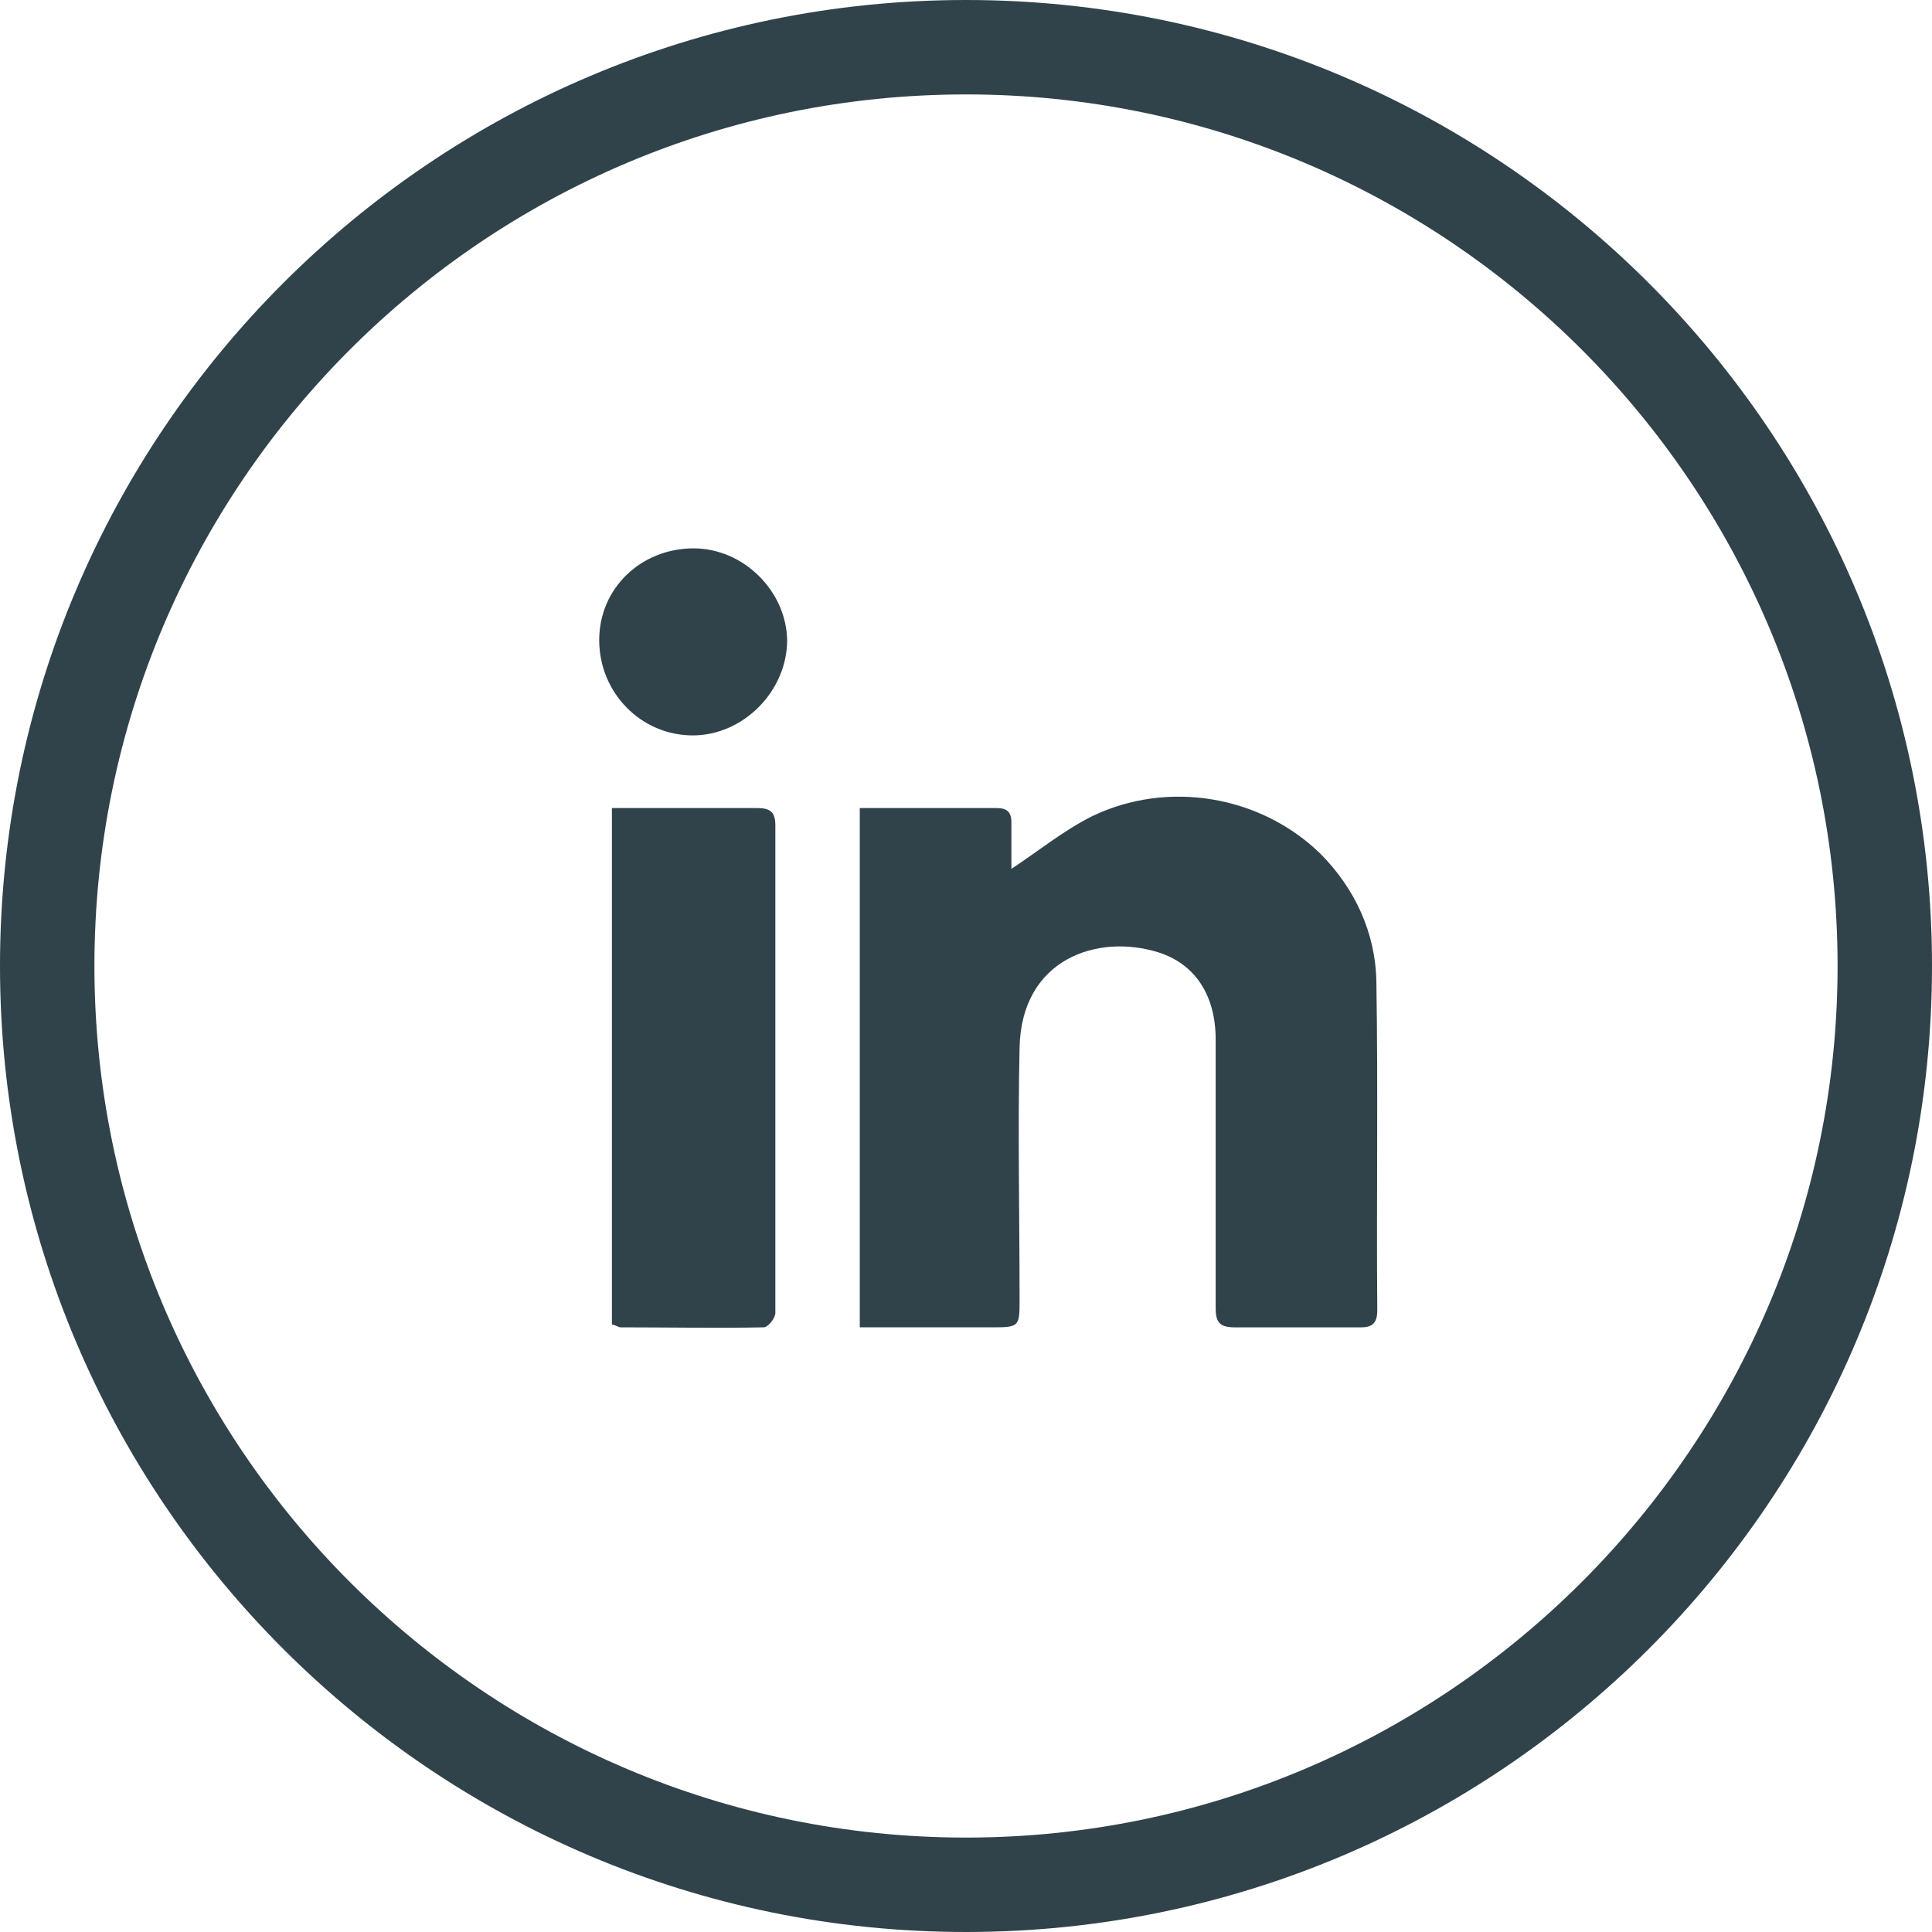 <?xml version="1.0" encoding="UTF-8"?>
<svg xmlns="http://www.w3.org/2000/svg" version="1.1" viewBox="0 0 212.8 212.8">
  <defs>
    <style>
      .cls-1 {
        fill: #30424A;
      }

      .cls-2 {
        fill: #30424A;
      }
    </style>
  </defs>
  <!-- Generator: Adobe Illustrator 28.6.0, SVG Export Plug-In . SVG Version: 1.2.0 Build 709)  -->
  <g>
    <g id="Ebene_1">
      <g>
        <path class="cls-1" d="M94.7,146.2v-57.2c2,0,3.9,0,5.8,0,3.1,0,6.1,0,9.2,0,1.2,0,1.7.4,1.7,1.6,0,1.8,0,3.7,0,5.1,2.9-1.9,5.7-4.2,8.9-5.8,8.3-4,18.5-2.3,25.1,4.1,3.8,3.8,6.1,8.7,6.2,14.1.2,12.1,0,24.2.1,36.2,0,1.4-.5,1.9-1.8,1.9-4.6,0-9.2,0-13.9,0-1.6,0-2.1-.5-2.1-2.1,0-9.9,0-19.7,0-29.6,0-4.8-2.2-8.3-6.3-9.6-6.7-2.1-15.1.7-15.3,10.5-.2,9.2,0,18.5,0,27.7,0,3,0,3.1-3,3.1-4.8,0-9.6,0-14.6,0Z"/>
        <path class="cls-1" d="M67.4,145.9v-56.9c2.4,0,4.7,0,7,0,3,0,6,0,8.9,0,1.4,0,2.1.3,2.1,1.9,0,17.9,0,35.8,0,53.7,0,.6-.8,1.6-1.3,1.6-5.2.1-10.5,0-15.7,0-.3,0-.5-.2-.9-.3Z"/>
        <path class="cls-1" d="M66,70.5c0-5.7,4.6-10.1,10.4-10.1,5.5,0,10.2,4.7,10.3,10.1,0,5.6-4.8,10.5-10.4,10.5-5.7,0-10.3-4.7-10.3-10.5Z"/>
      </g>
      <path class="cls-2" d="M106.4,212.8C47.7,212.8,0,165.1,0,106.4S47.7,0,106.4,0s106.4,47.7,106.4,106.4-47.7,106.4-106.4,106.4ZM106.4,10.4C53.4,10.4,10.4,53.4,10.4,106.4s43.1,96,96,96,96-43.1,96-96S159.4,10.4,106.4,10.4Z"/>
    </g>
  </g>
</svg>